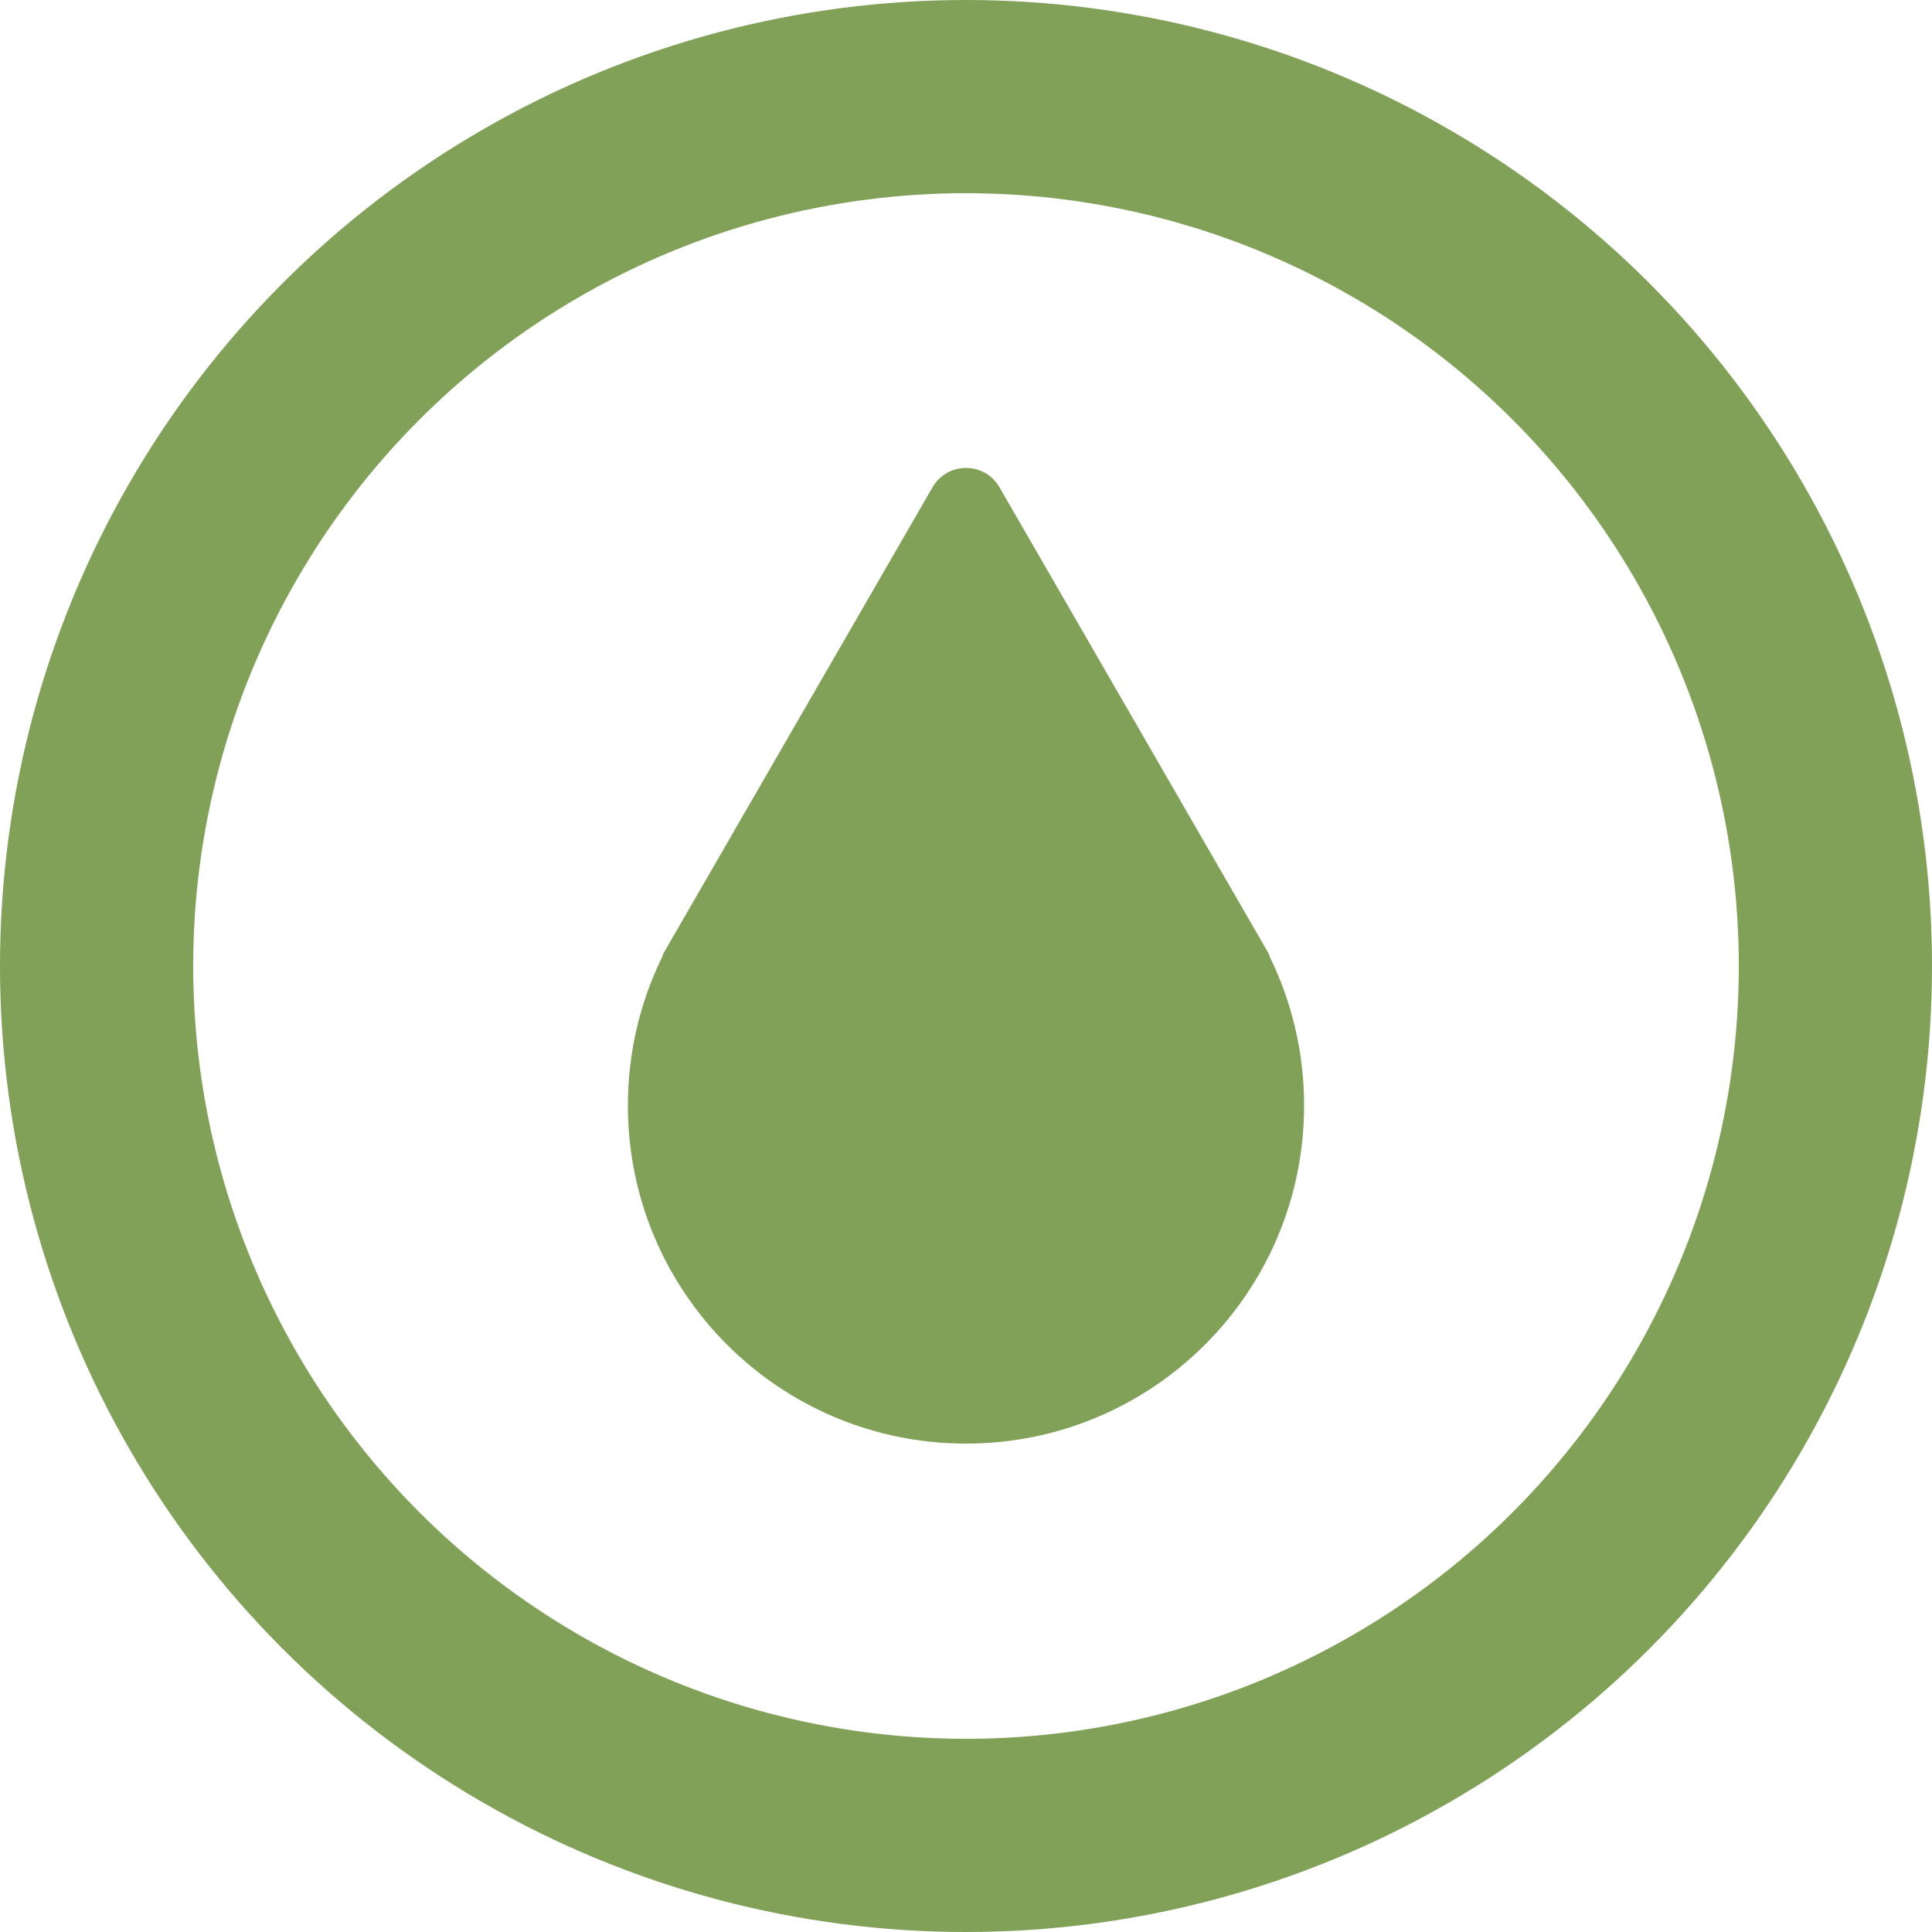 <svg width="50" height="50" viewBox="0 0 50 50" fill="none" xmlns="http://www.w3.org/2000/svg">
<circle cx="25" cy="25" r="22.5" stroke="#80A157" stroke-width="5"/>
<path fill-rule="evenodd" clip-rule="evenodd" d="M25.866 12.61C25.481 11.944 24.519 11.944 24.134 12.61L17.498 24.105C17.443 24.195 17.39 24.287 17.339 24.38L17.206 24.61C17.169 24.674 17.14 24.739 17.119 24.804C16.562 25.955 16.25 27.246 16.25 28.61C16.25 33.443 20.168 37.36 25 37.36C29.832 37.36 33.75 33.443 33.75 28.61C33.75 27.246 33.438 25.955 32.881 24.804C32.86 24.739 32.831 24.674 32.794 24.61L32.661 24.38C32.61 24.287 32.557 24.195 32.502 24.105L25.866 12.61Z" fill="#80A157"/>
</svg>
